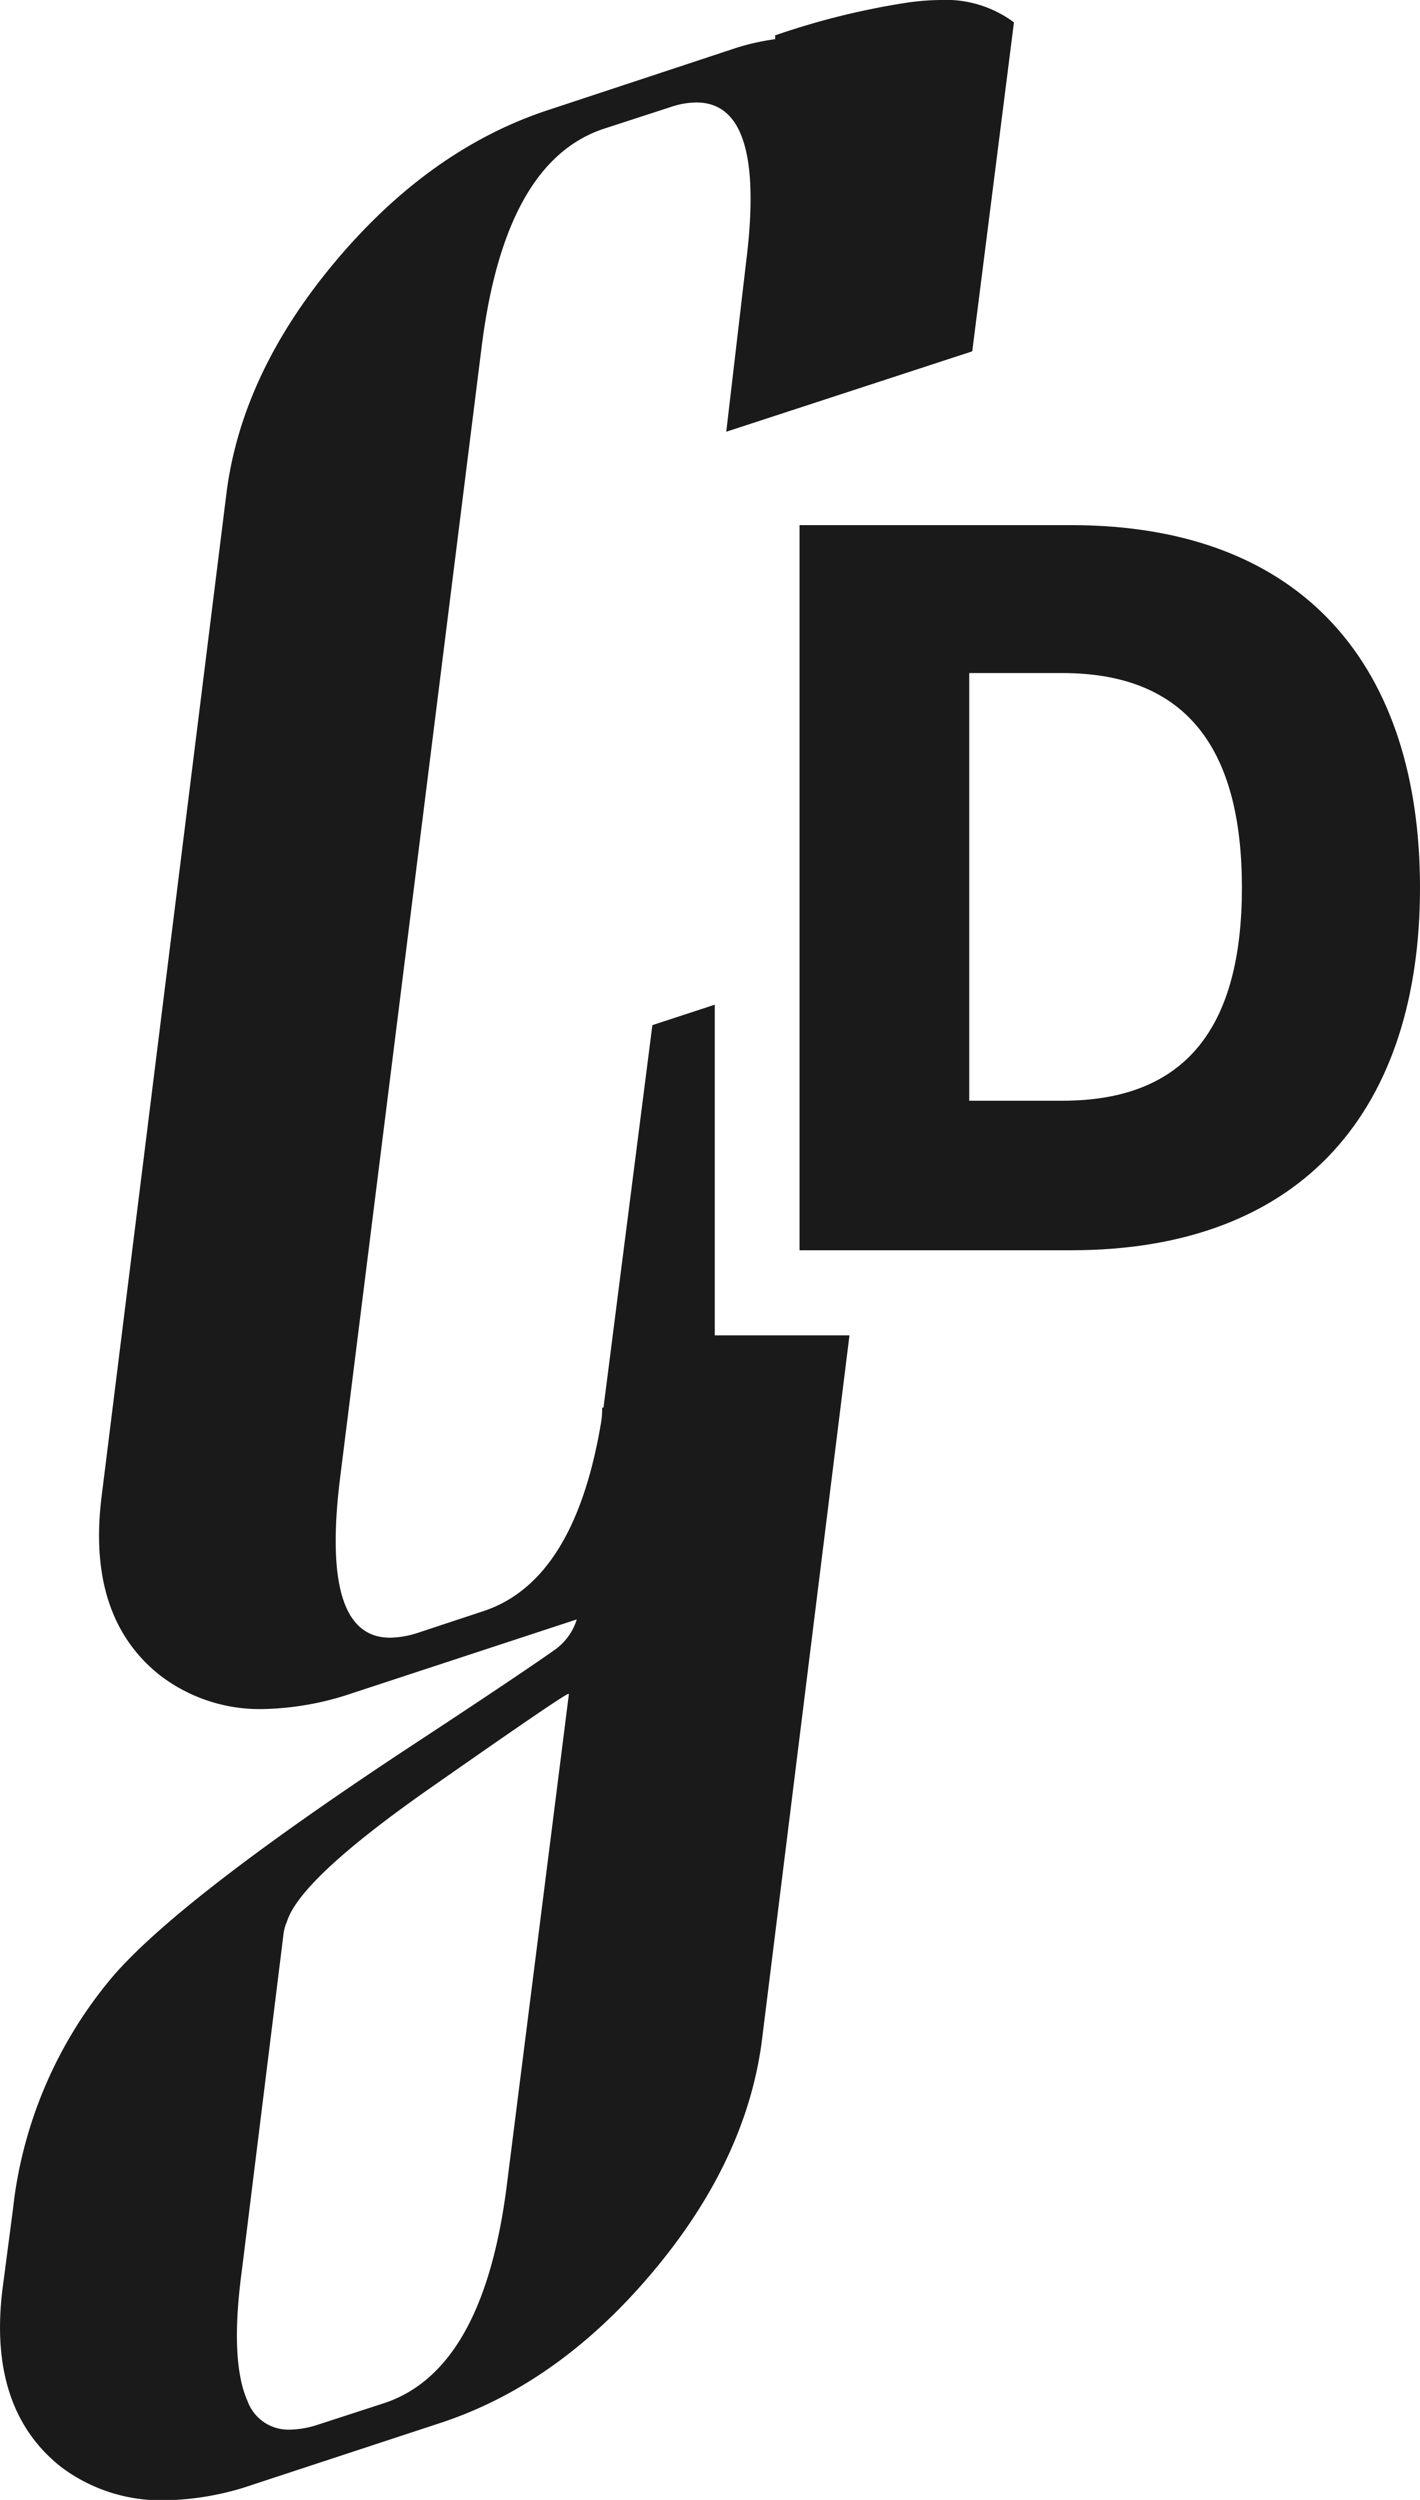 <svg xmlns="http://www.w3.org/2000/svg" viewBox="0 0 160.66 282.69"><defs><style>.cls-1{fill:#1a1a1a}</style></defs><g id="Layer_2" data-name="Layer 2"><g id="Layer_1-2" data-name="Layer 1"><path class="cls-1" d="M82.17 48.82L110 39.73l4.72-37.2A12.91 12.91 0 00106.39 0a28 28 0 00-3.84.31A85.29 85.29 0 0087.7 4v.43a26.48 26.48 0 00-4.45 1l-21.19 7q-13.35 4.38-24 17T25.64 55.62l-14.17 113.8q-1.61 13.47 6.6 20a18.54 18.54 0 0011.71 3.84 33.33 33.33 0 0010-1.77l25.48-8.37a6.67 6.67 0 01-2.68 3.57q-4.44 3.12-17.12 11.44-25.68 17-32.93 25.64a49 49 0 00-11.07 26.1l-1.19 9.06q-1.62 13.47 6.6 20a18.81 18.81 0 0011.74 3.8 32.09 32.09 0 0010-1.77L49.78 274q13.35-4.37 24-17t12.42-26.24L96.11 151H80.87v-37.39l-7.06 2.31-5.53 43.25h-.15c0 .35 0 .92-.12 1.65q-3 18-13.36 21.38l-7.44 2.46a10.76 10.76 0 01-3.07.53c-5.26 0-7.14-5.95-5.68-17.92l16-127.78c1.73-14.16 6.33-22.45 13.89-24.94l7.45-2.42a9.21 9.21 0 013-.54q7.89 0 5.61 18.08zM64.36 191.6l-7 55.35c-1.75 14.05-6.36 22.3-13.91 24.8L36 274.17a10.72 10.72 0 01-3.19.57 4.91 4.91 0 01-4.8-3.22c-1.34-3-1.57-7.91-.65-14.74l4.72-38.11a5.19 5.19 0 01.39-1.39c1-3.18 6.33-8.17 16.08-15 10.21-7.14 15.47-10.74 15.77-10.74z"/><path class="cls-1" d="M121.17 59.38H90.46v82h30.71c26.56 0 39.49-16.27 39.49-41s-12.93-41-39.49-41zm-1 65.09h-10.51V76.11h10.55c14 0 20.3 8.52 20.3 24.26s-6.29 24.1-20.3 24.1z"/></g></g></svg>